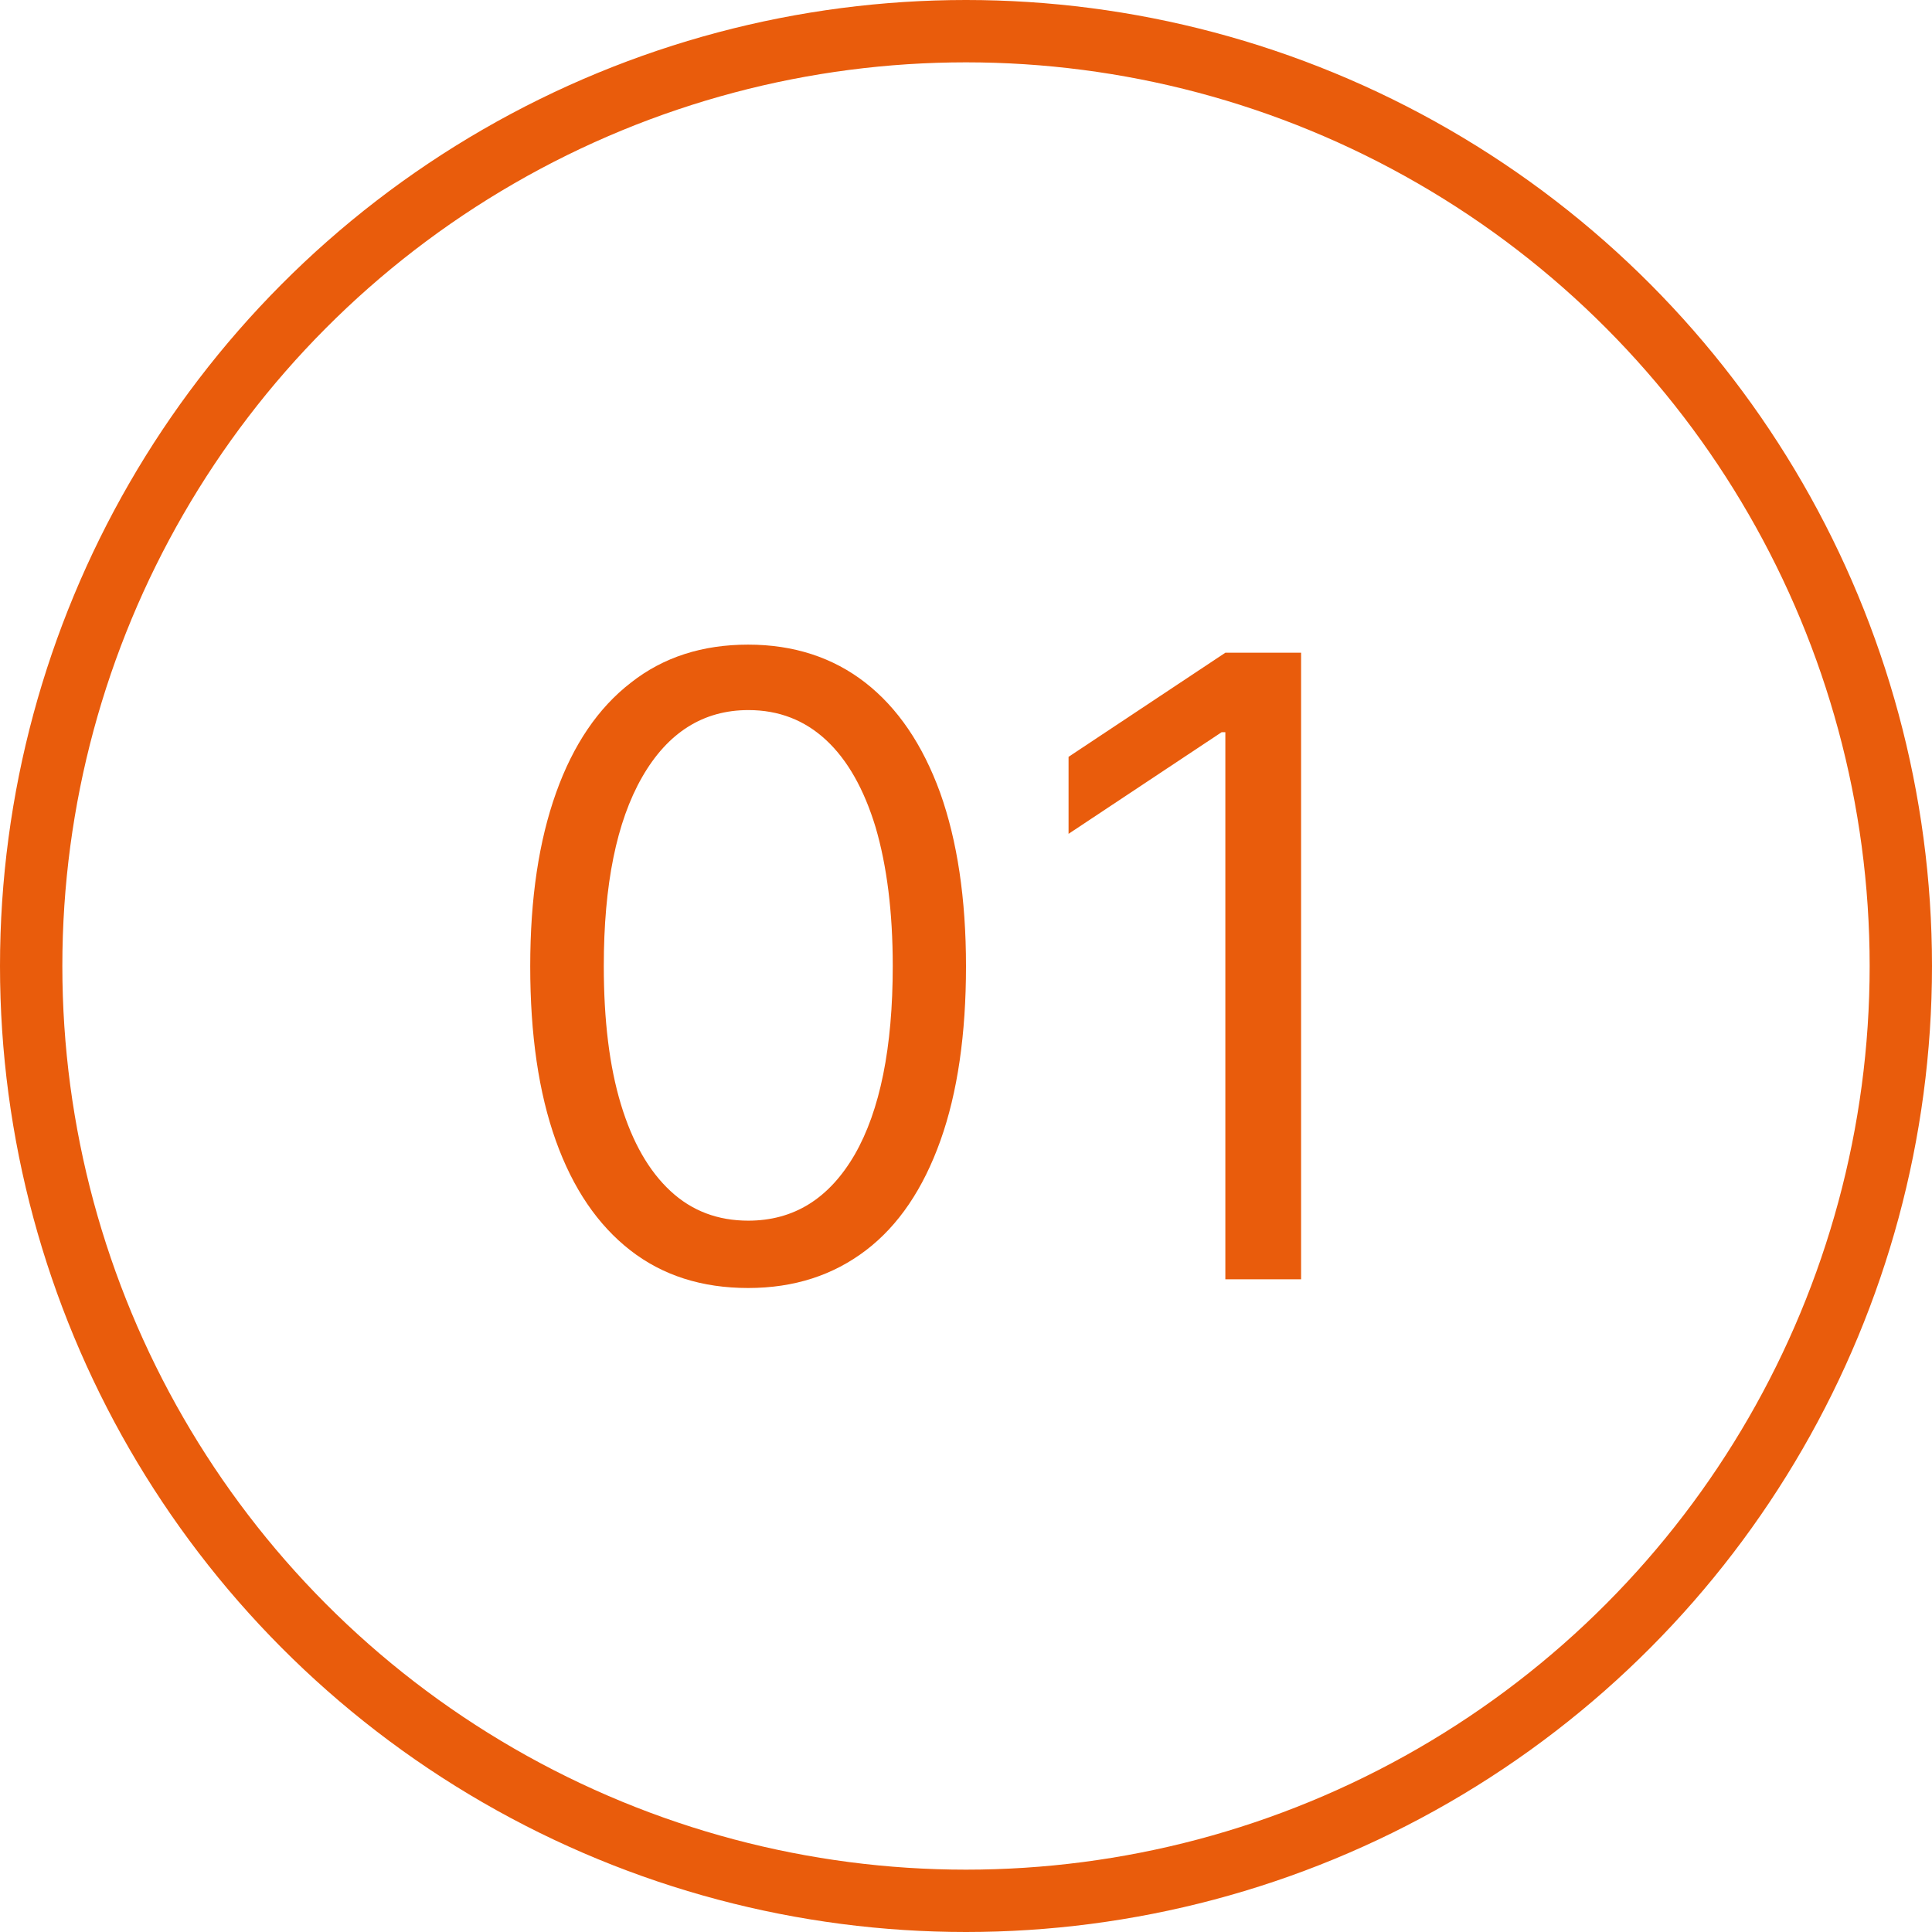 <?xml version="1.0" encoding="UTF-8"?> <svg xmlns="http://www.w3.org/2000/svg" id="_Слой_1" data-name="Слой 1" viewBox="0 0 61.98 61.98"><defs><style> .cls-1 { fill: #e95c0c; } .cls-2 { fill: none; stroke: #e95c0c; stroke-miterlimit: 10; stroke-width: 2px; } </style></defs><g><path class="cls-1" d="M24,41.32c-1.48,0-2.74-.4-3.78-1.21s-1.84-1.98-2.39-3.52c-.55-1.54-.82-3.4-.82-5.59s.28-4.03.83-5.57c.55-1.54,1.35-2.72,2.4-3.53,1.04-.82,2.3-1.22,3.76-1.22s2.72.41,3.76,1.22c1.04.81,1.84,1.99,2.4,3.53.55,1.54.83,3.4.83,5.57s-.27,4.05-.82,5.59c-.55,1.54-1.34,2.72-2.39,3.52s-2.3,1.21-3.78,1.21ZM24,39.16c1.47,0,2.6-.71,3.42-2.12.81-1.41,1.22-3.43,1.22-6.05,0-1.74-.19-3.22-.55-4.45-.37-1.22-.9-2.16-1.59-2.8-.69-.64-1.52-.96-2.49-.96-1.45,0-2.59.72-3.41,2.15-.82,1.43-1.23,3.45-1.23,6.06,0,1.74.18,3.22.55,4.44.37,1.22.9,2.14,1.59,2.78s1.52.95,2.5.95Z"></path><path class="cls-1" d="M41.74,20.94v20.1h-2.43v-17.55h-.12l-4.91,3.26v-2.47l5.03-3.34h2.43Z"></path></g><circle class="cls-2" cx="30.99" cy="30.99" r="29.99"></circle></svg> 